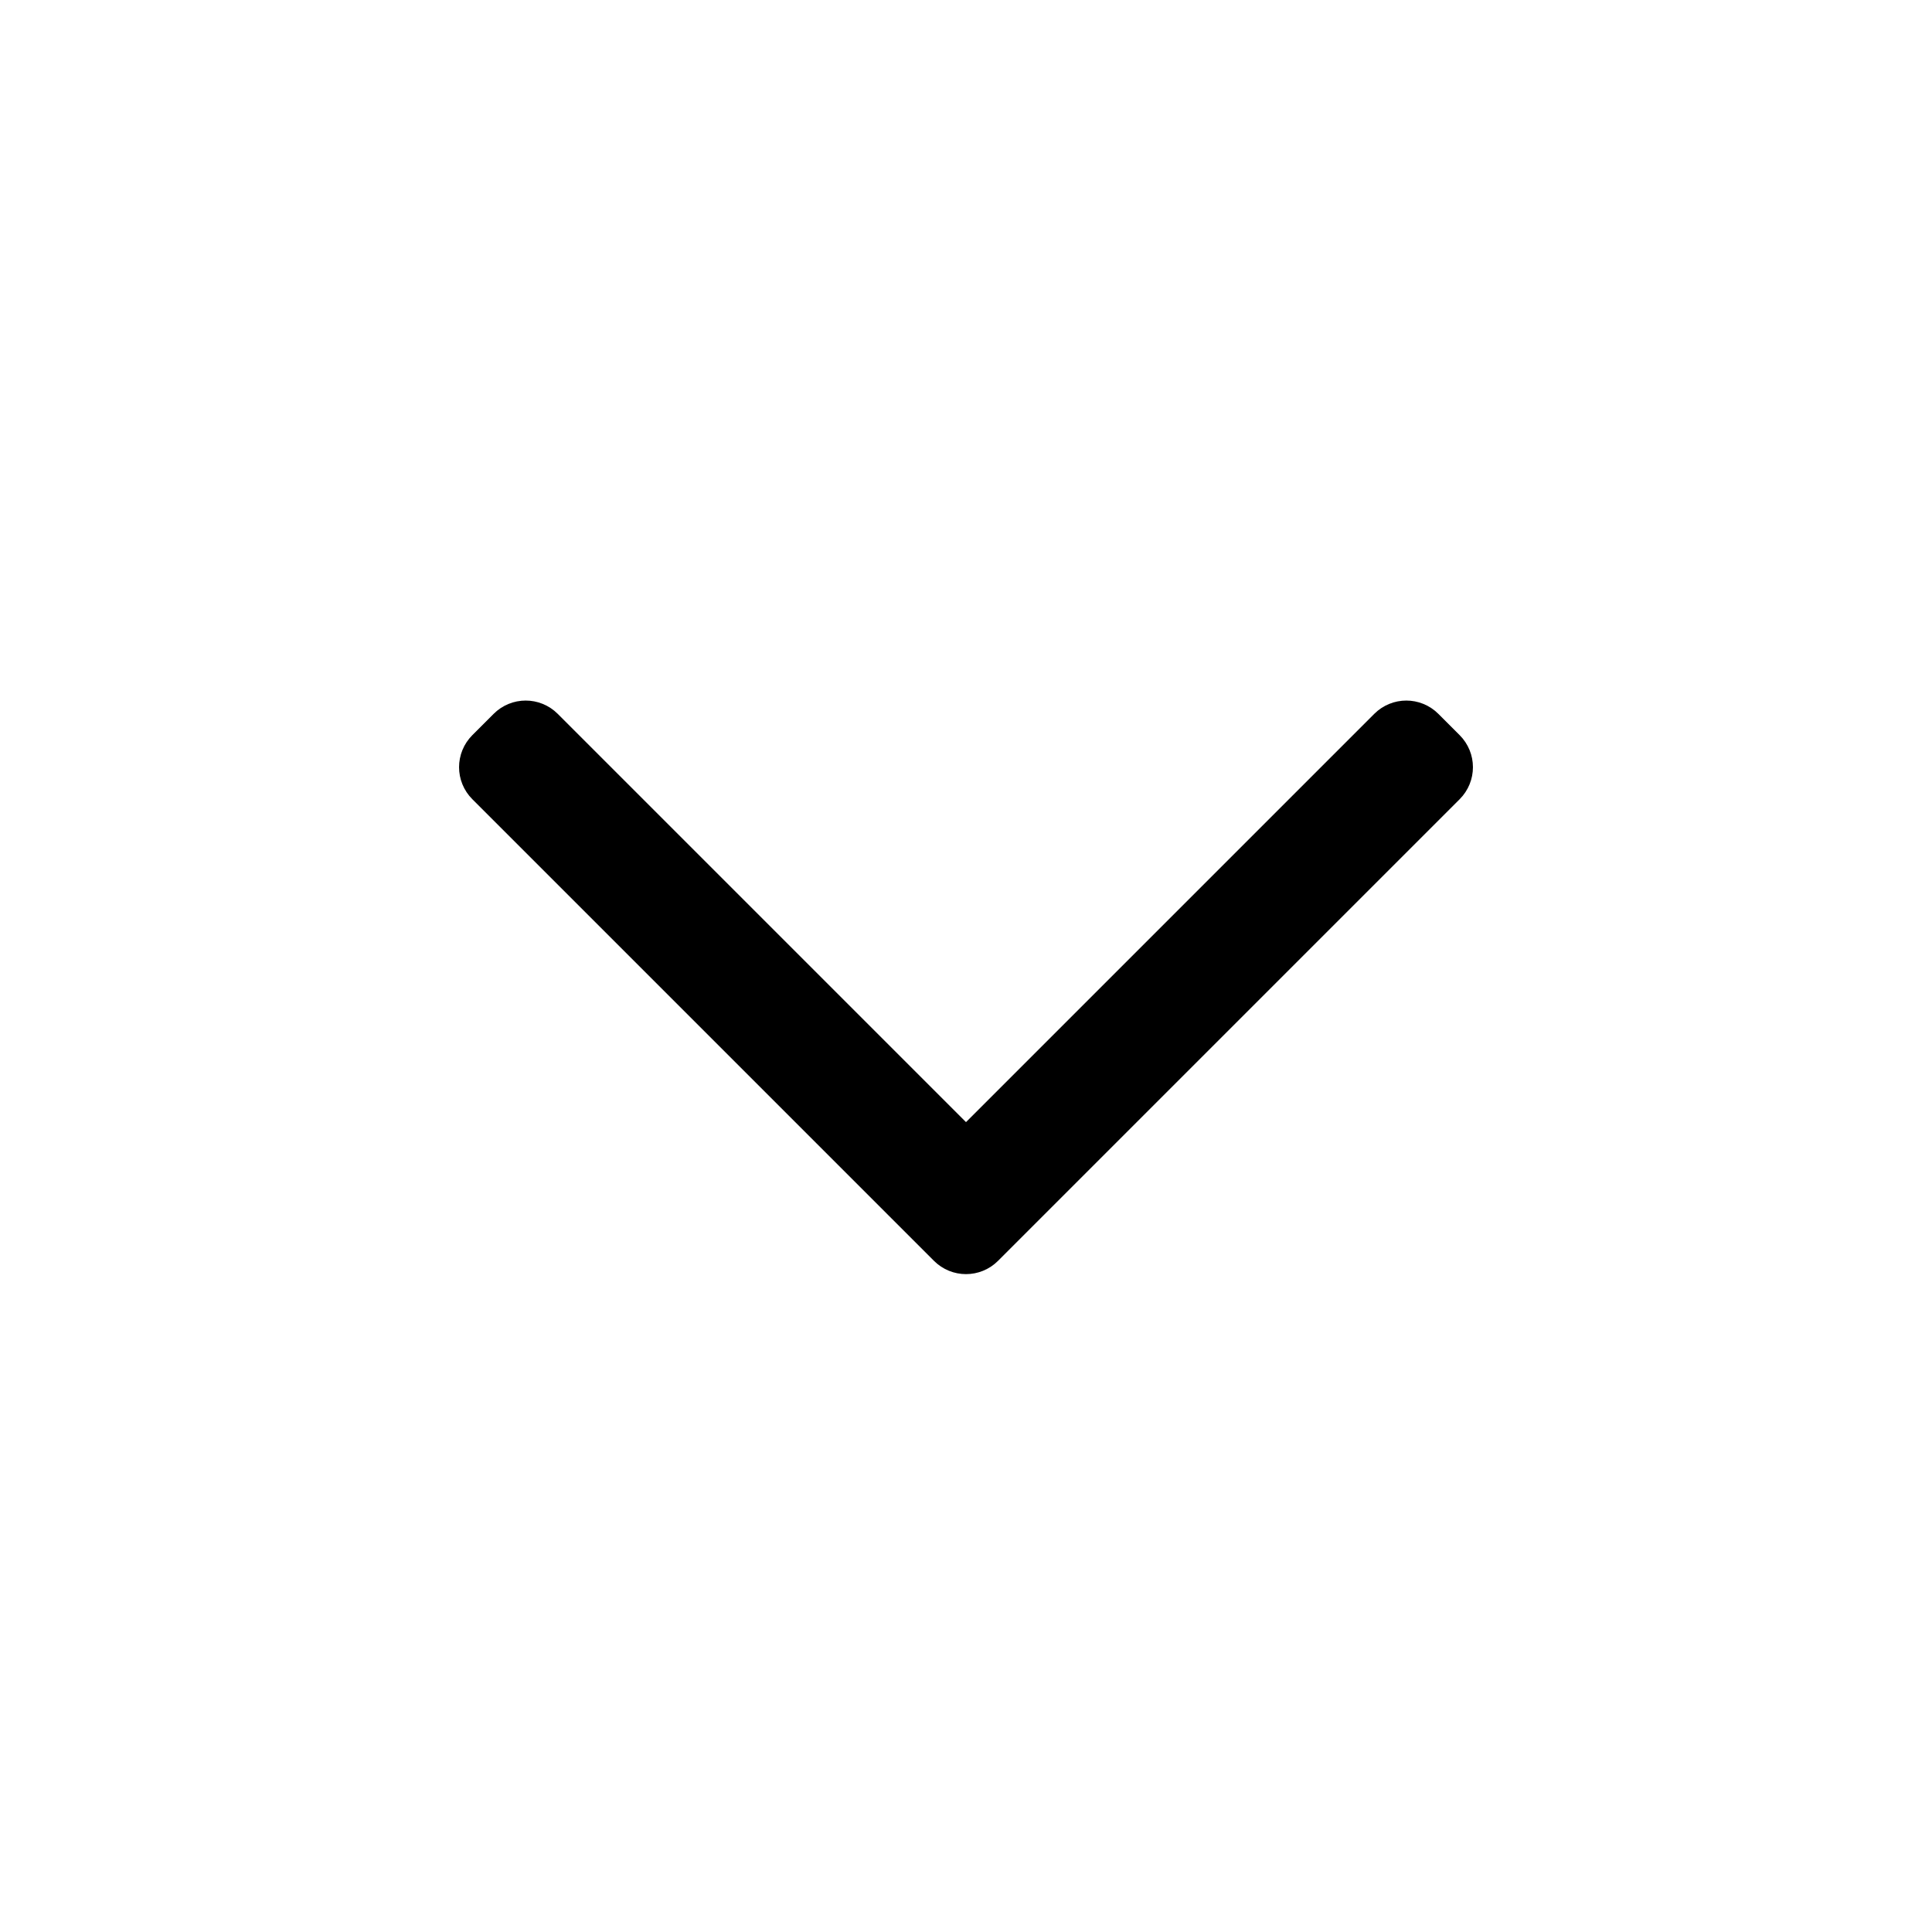 <svg width="32" height="32" viewBox="0 0 32 32" fill="none" xmlns="http://www.w3.org/2000/svg">
<path d="M8.177 12.53L8.177 12.53L8.53 12.177C8.53 12.177 8.53 12.177 8.53 12.177C8.628 12.079 8.786 12.079 8.884 12.177C8.884 12.177 8.884 12.177 8.884 12.177L15.646 18.939L16 19.293L16.354 18.939L23.116 12.177C23.214 12.079 23.372 12.079 23.47 12.177L23.823 12.53C23.921 12.628 23.921 12.786 23.823 12.884L16.177 20.53C16.079 20.628 15.921 20.628 15.823 20.53L8.177 12.884C8.177 12.884 8.177 12.884 8.177 12.884C8.079 12.786 8.079 12.628 8.177 12.53Z" fill="black" stroke="black"/>
</svg>
